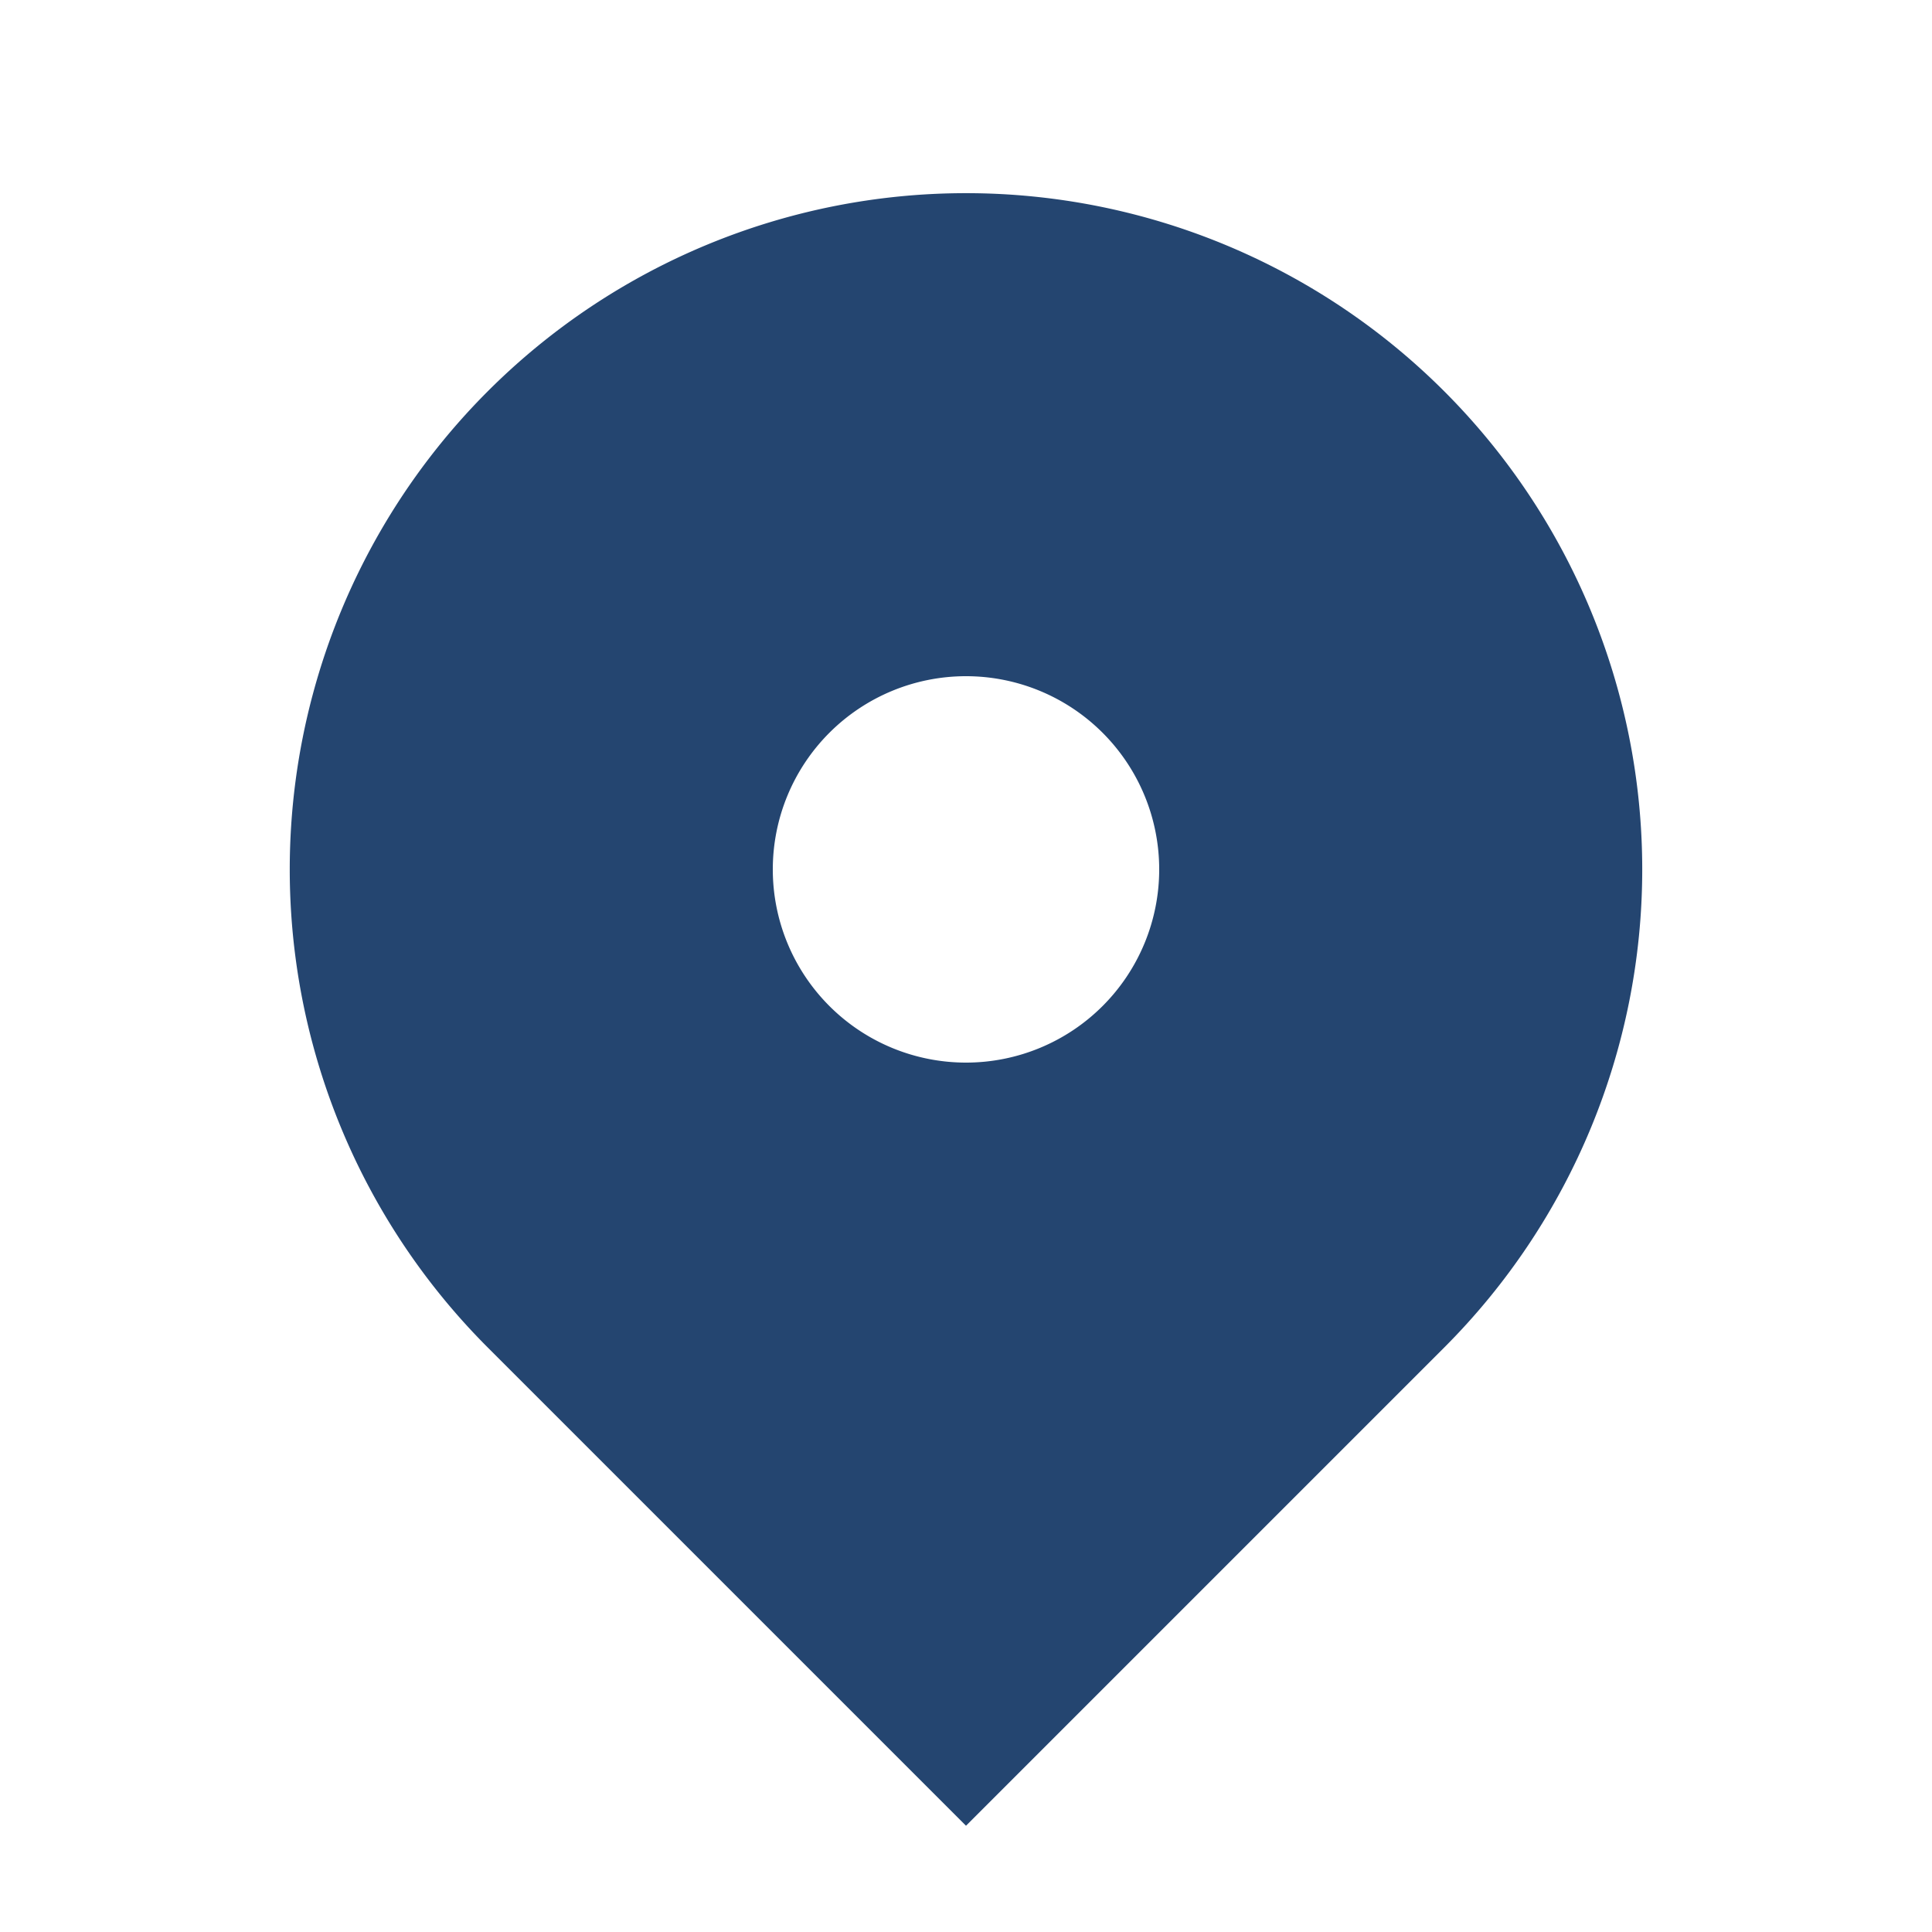 <svg width="40" height="40" fill="#244570" viewBox="0 0 24 24" xmlns="http://www.w3.org/2000/svg">
    <path fill-rule="evenodd"
          d="M6.06 4.86a8.4 8.4 0 0 1 11.88 11.88L12 22.68l-5.94-5.94a8.4 8.4 0 0 1 0-11.88ZM12 13.2a2.4 2.4 0 1 0 0-4.8 2.4 2.4 0 0 0 0 4.8Z"
          clip-rule="evenodd"/>
</svg>